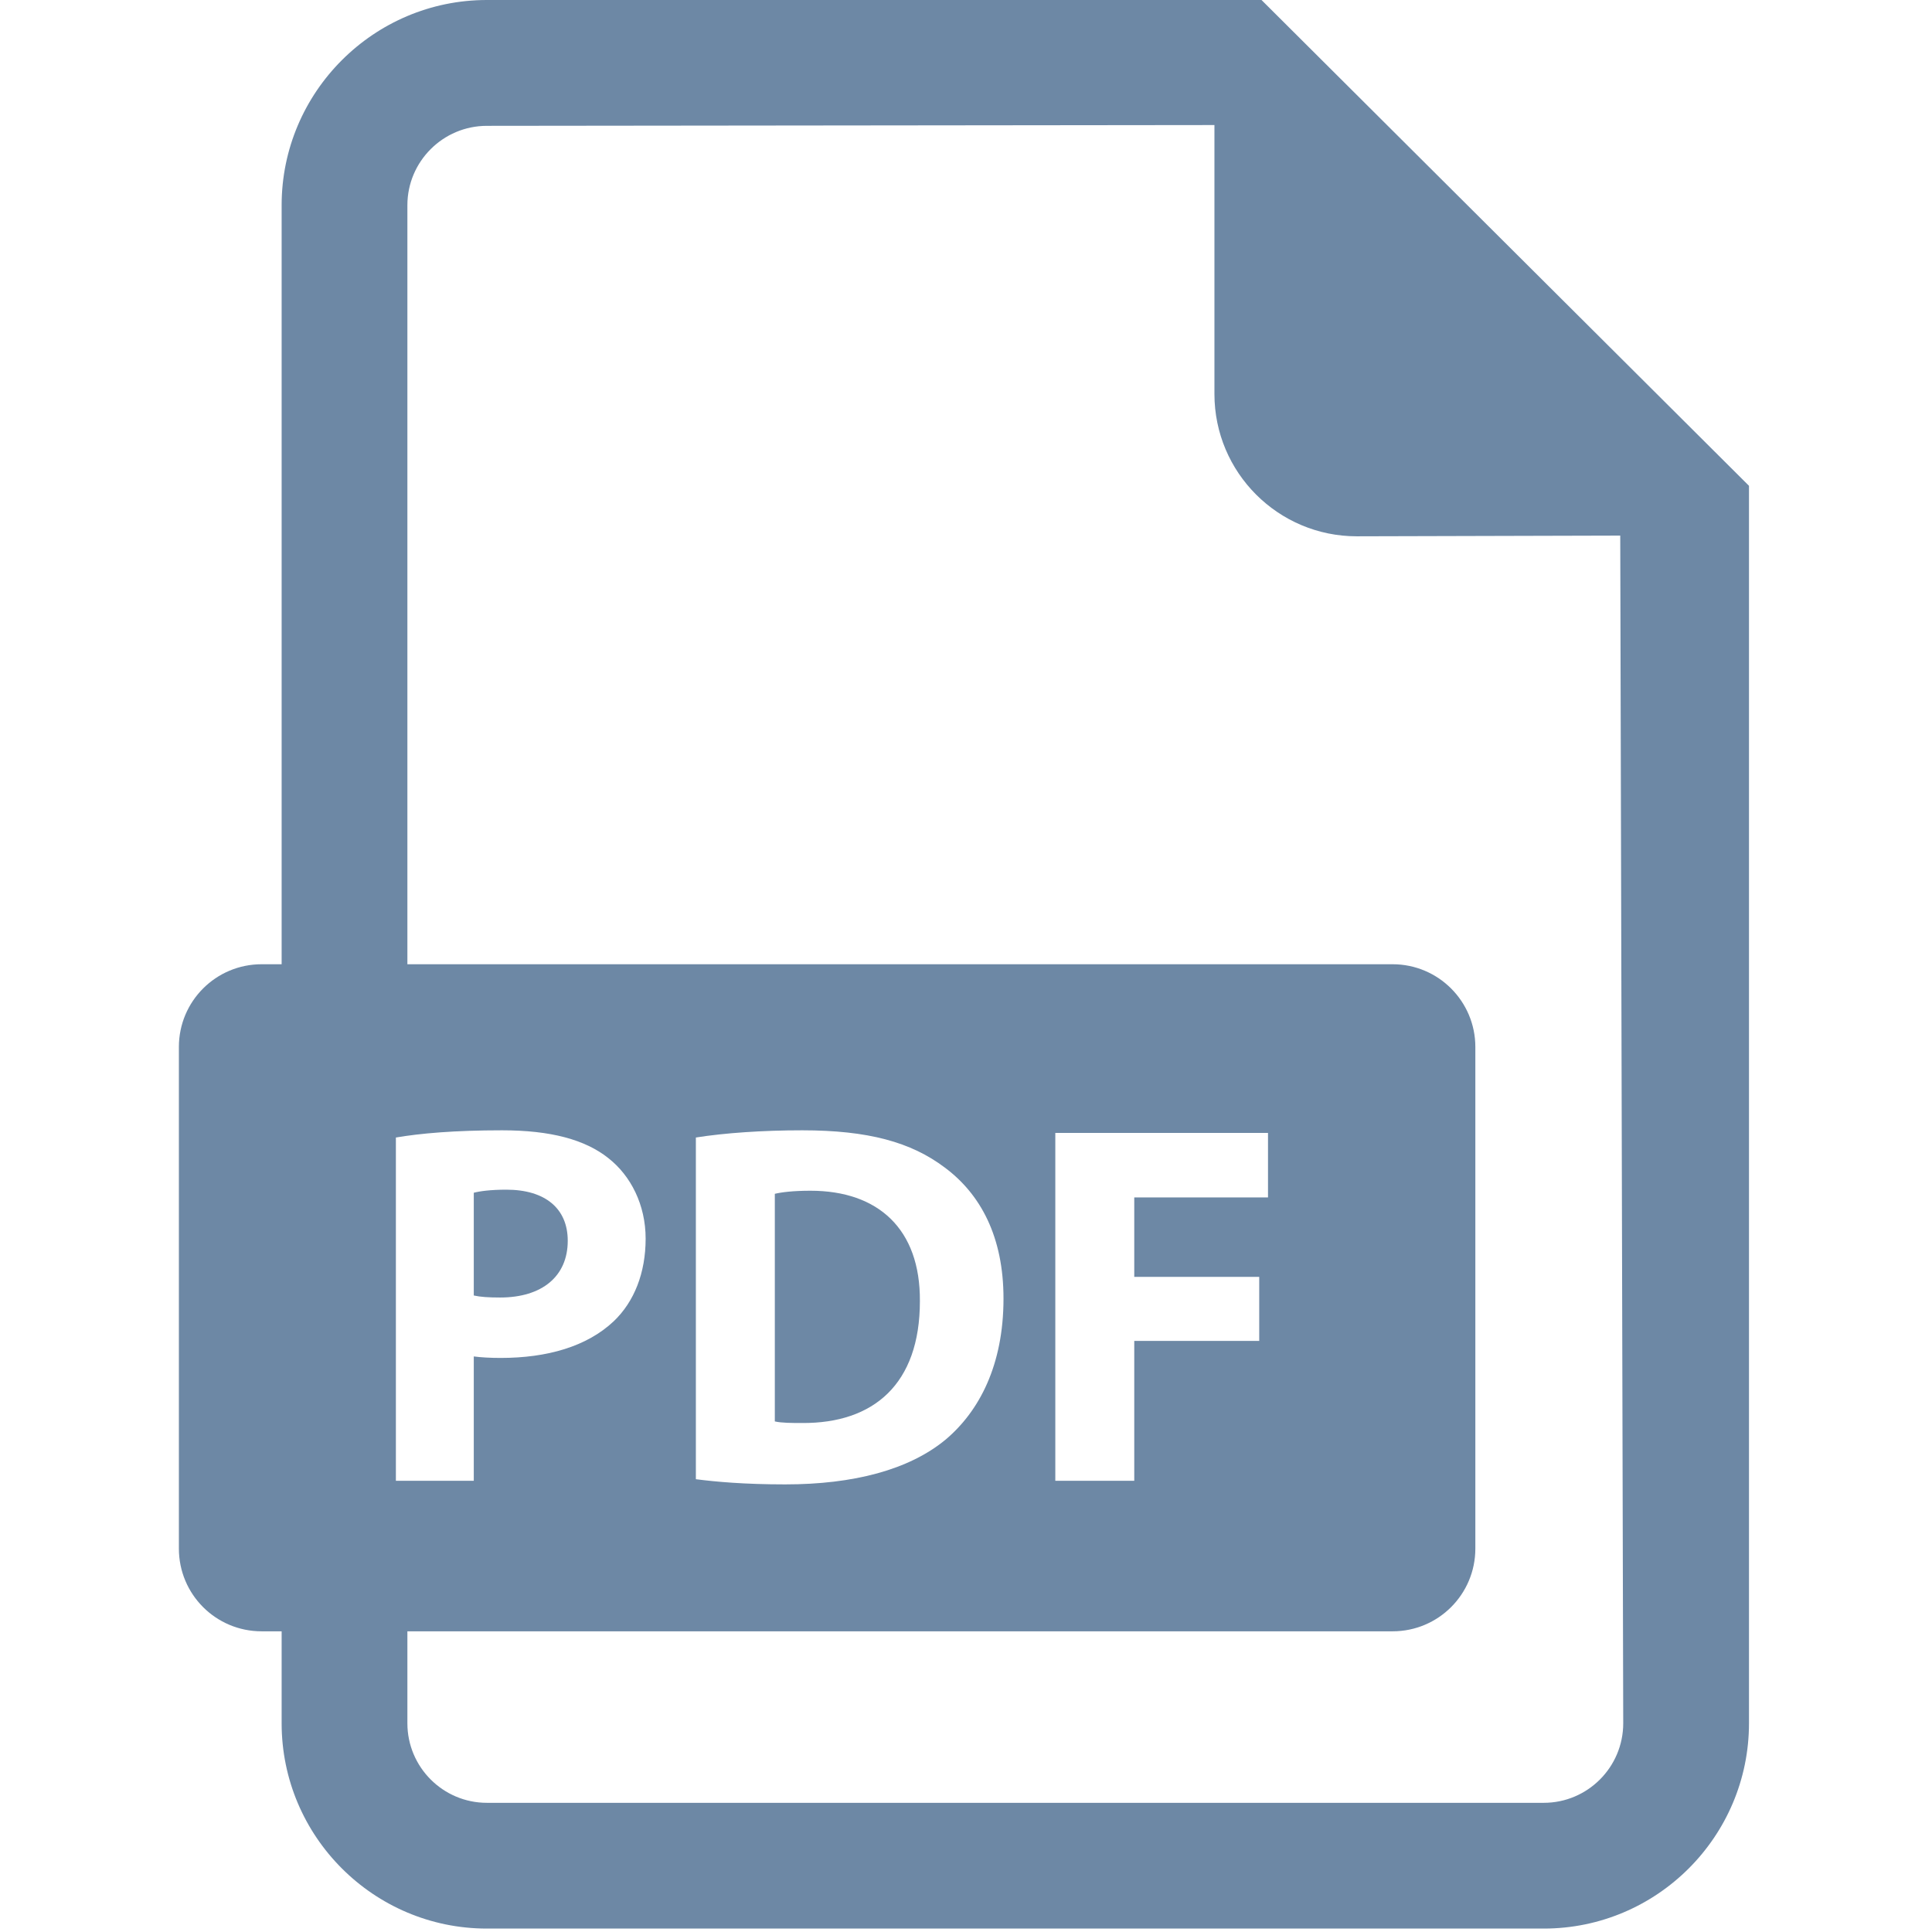 <?xml version="1.0" encoding="UTF-8"?>
<svg width="22px" height="22px" viewBox="0 0 22 22" version="1.1" xmlns="http://www.w3.org/2000/svg" xmlns:xlink="http://www.w3.org/1999/xlink">
    <!-- Generator: Sketch 53 (72520) - https://sketchapp.com -->
    <title>icon-file-pdf</title>
    <desc>Created with Sketch.</desc>
    <g id="icon-file-pdf" stroke="none" stroke-width="1" fill="none" fill-rule="evenodd">
        <g transform="translate(2, 0)" fill="#6D88A5" fill-rule="nonzero">
            <path d="M4.465,14.129 C4.465,13.764 4.212,13.547 3.765,13.547 C3.583,13.547 3.459,13.565 3.395,13.582 L3.395,14.752 C3.471,14.769 3.565,14.775 3.695,14.775 C4.171,14.775 4.465,14.535 4.465,14.129 Z" id="Path"></path>
            <path d="M7.229,13.559 C7.029,13.559 6.9,13.576 6.823,13.594 L6.823,16.186 C6.9,16.204 7.023,16.204 7.135,16.204 C7.946,16.209 8.475,15.763 8.475,14.817 C8.481,13.994 7.999,13.559 7.229,13.559 Z" id="Path"></path>
            <path d="M12.365,0 L3.544,0 C2.256,0 1.207,1.049 1.207,2.337 L1.207,10.98 L0.979,10.98 C0.458,10.98 0.037,11.402 0.037,11.922 L0.037,17.634 C0.037,18.155 0.458,18.576 0.979,18.576 L1.207,18.576 L1.207,19.623 C1.207,20.913 2.256,21.961 3.544,21.961 L15.579,21.961 C16.867,21.961 17.916,20.913 17.916,19.623 L17.916,5.532 L12.365,0 Z M2.508,12.953 C2.784,12.906 3.172,12.871 3.718,12.871 C4.271,12.871 4.664,12.977 4.929,13.189 C5.182,13.388 5.352,13.718 5.352,14.105 C5.352,14.493 5.223,14.822 4.988,15.046 C4.682,15.334 4.23,15.463 3.701,15.463 C3.583,15.463 3.477,15.457 3.395,15.446 L3.395,16.862 L2.508,16.862 L2.508,12.953 Z M15.579,20.529 L3.544,20.529 C3.045,20.529 2.639,20.123 2.639,19.623 L2.639,18.576 L13.858,18.576 C14.378,18.576 14.8,18.155 14.8,17.634 L14.8,11.922 C14.8,11.402 14.378,10.98 13.858,10.98 L2.639,10.98 L2.639,2.337 C2.639,1.839 3.045,1.433 3.544,1.433 L11.829,1.424 L11.829,4.487 C11.829,5.381 12.555,6.107 13.45,6.107 L16.45,6.099 L16.484,19.623 C16.484,20.123 16.078,20.529 15.579,20.529 Z M5.924,16.844 L5.924,12.953 C6.253,12.901 6.682,12.871 7.135,12.871 C7.887,12.871 8.375,13.006 8.757,13.294 C9.169,13.6 9.427,14.087 9.427,14.787 C9.427,15.545 9.151,16.069 8.769,16.392 C8.352,16.738 7.717,16.903 6.941,16.903 C6.477,16.903 6.148,16.873 5.924,16.844 Z M12.339,14.54 L12.339,15.269 L10.916,15.269 L10.916,16.862 L10.017,16.862 L10.017,12.901 L12.439,12.901 L12.439,13.635 L10.916,13.635 L10.916,14.54 L12.339,14.54 Z" id="Shape"></path>
        </g>
    </g>
</svg>